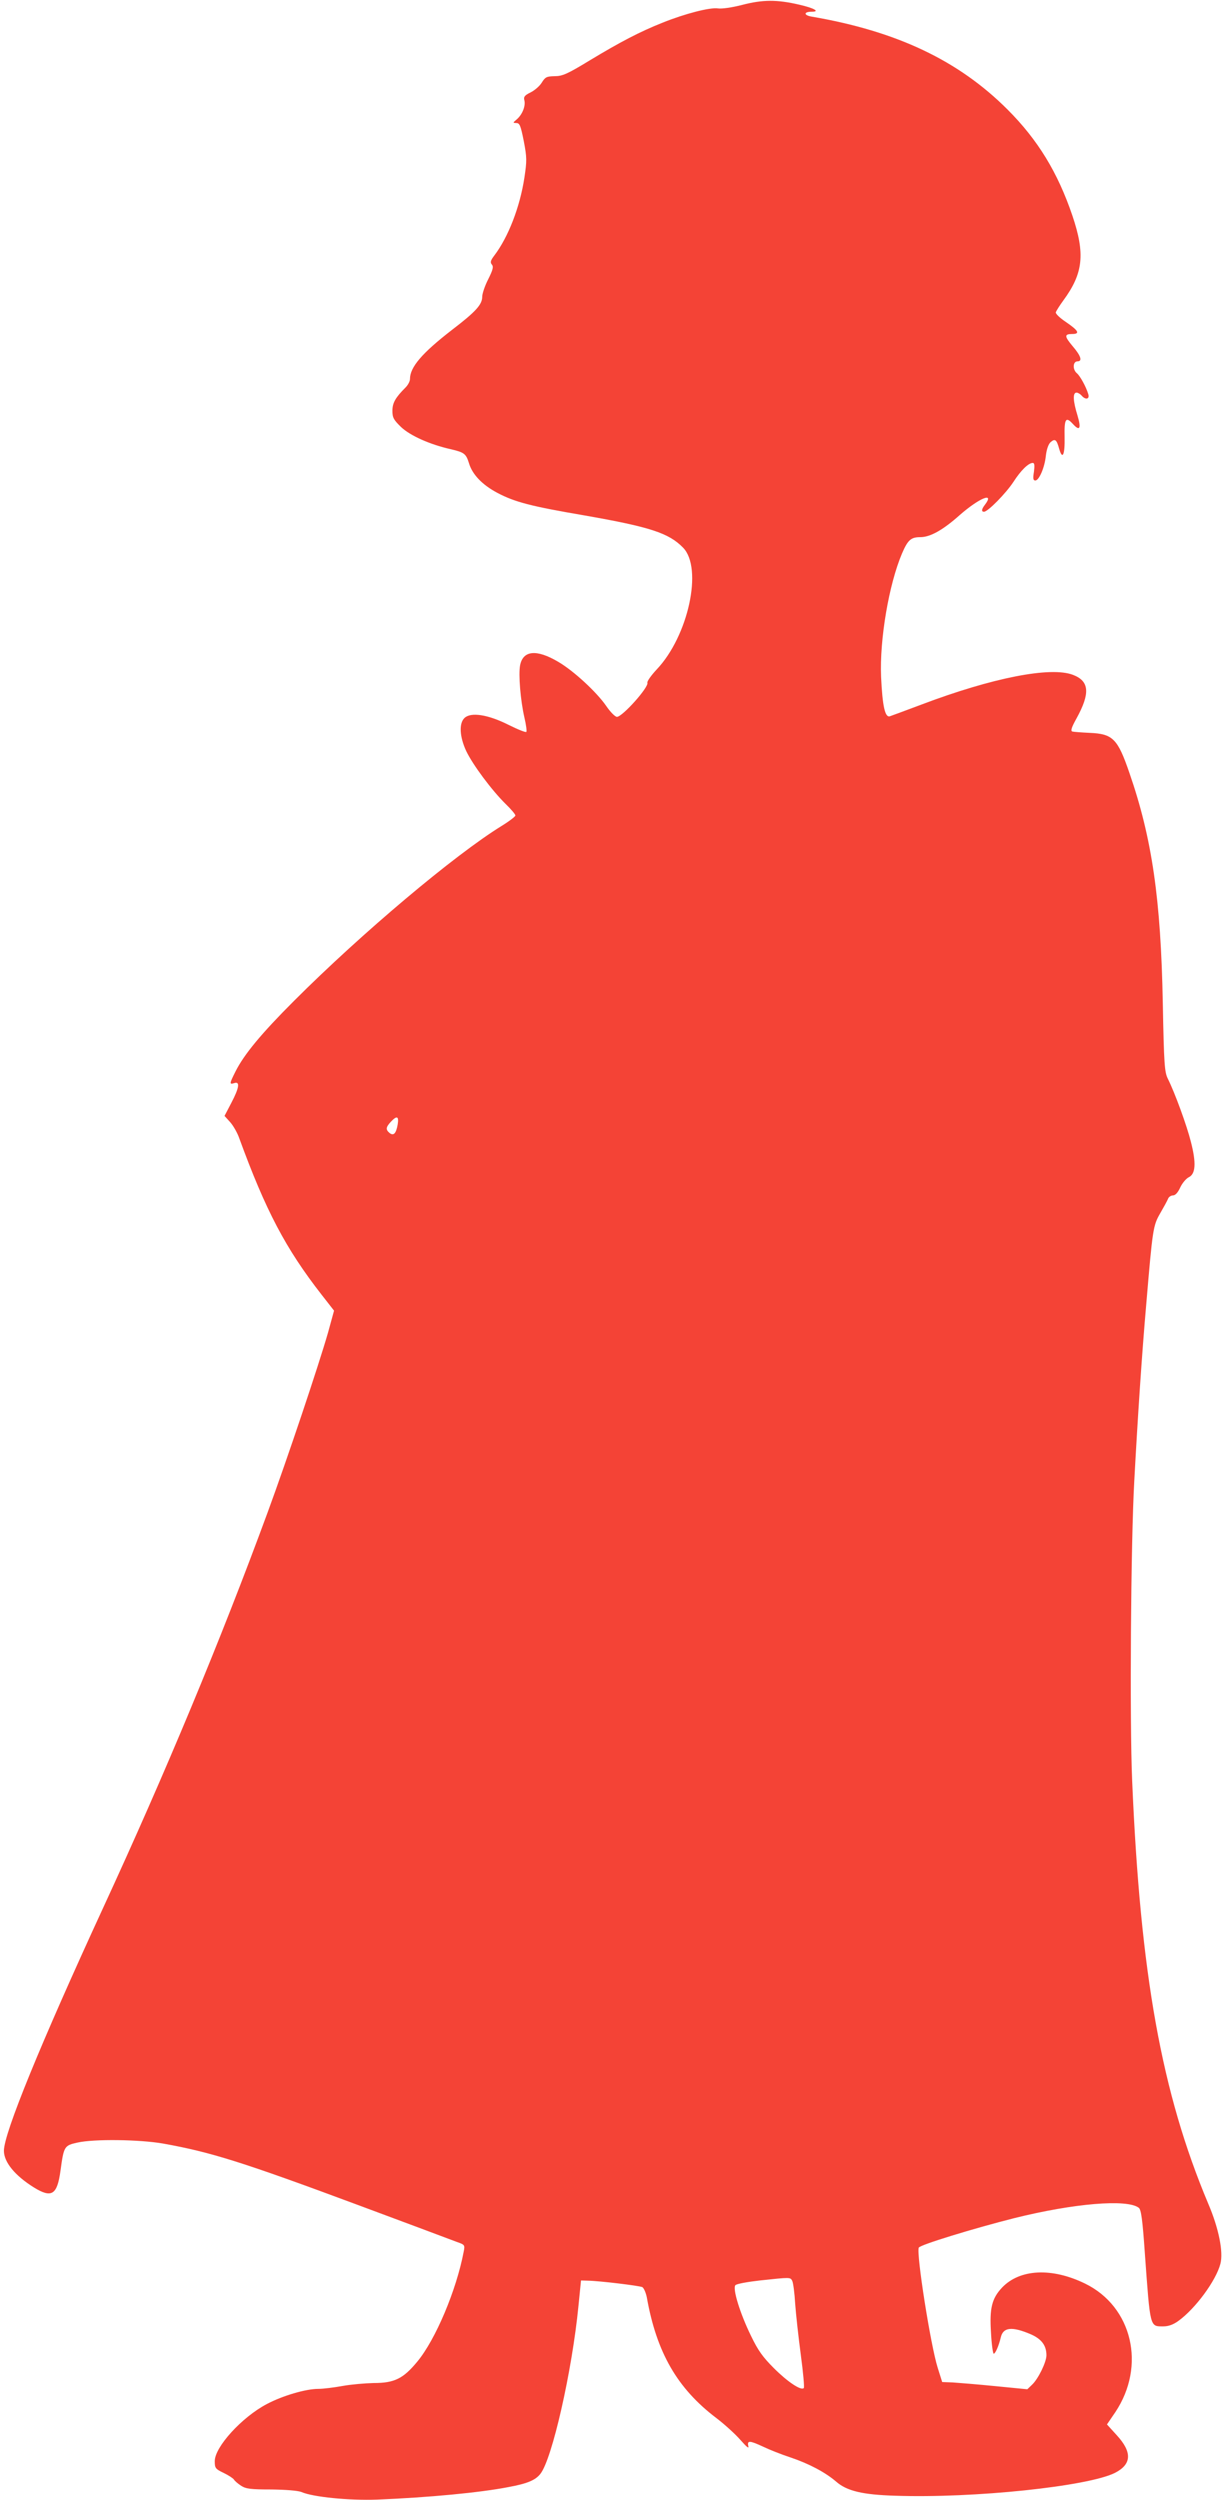 <?xml version="1.0" standalone="no"?>
<!DOCTYPE svg PUBLIC "-//W3C//DTD SVG 20010904//EN"
 "http://www.w3.org/TR/2001/REC-SVG-20010904/DTD/svg10.dtd">
<svg version="1.0" xmlns="http://www.w3.org/2000/svg"
 width="629pt" height="1280pt" viewBox="0 0 629 1280"
 preserveAspectRatio="xMidYMid meet">
<g transform="translate(0,1280) scale(0.1,-0.1)"
fill="#f44336" stroke="none">
<path d="M3802 12775 c-54 -14 -106 -21 -125 -18 -40 6 -169 -27 -283 -73
-116 -46 -219 -100 -373 -193 -115 -70 -140 -81 -180 -81 -41 -1 -48 -4 -66
-33 -11 -18 -37 -40 -57 -50 -31 -15 -37 -23 -32 -41 7 -29 -11 -73 -39 -97
-21 -18 -21 -18 -2 -19 17 0 22 -13 38 -93 16 -84 16 -100 3 -187 -23 -150
-82 -303 -154 -398 -19 -25 -22 -35 -13 -46 10 -11 6 -27 -18 -75 -17 -33 -31
-74 -31 -90 0 -40 -32 -76 -155 -170 -154 -119 -215 -191 -215 -251 0 -12 -10
-31 -23 -44 -52 -52 -67 -79 -67 -119 0 -35 6 -46 44 -83 46 -44 148 -90 256
-114 68 -16 77 -23 92 -71 17 -58 68 -111 145 -152 91 -48 173 -69 448 -116
336 -59 431 -90 504 -165 102 -105 27 -452 -135 -623 -29 -31 -50 -61 -48 -68
9 -22 -128 -175 -156 -175 -9 0 -34 25 -55 56 -49 71 -167 180 -246 226 -110
65 -180 59 -195 -18 -9 -47 2 -180 22 -267 9 -38 13 -71 10 -74 -3 -4 -45 13
-93 37 -104 52 -190 65 -223 35 -30 -27 -26 -97 8 -170 34 -71 131 -201 201
-270 28 -27 51 -54 51 -60 0 -5 -31 -29 -70 -53 -243 -150 -717 -549 -1065
-897 -166 -166 -255 -273 -299 -361 -31 -62 -32 -67 -6 -59 30 10 26 -23 -15
-101 l-35 -67 29 -32 c16 -18 37 -55 46 -81 136 -372 238 -566 422 -802 l64
-82 -31 -113 c-48 -167 -206 -639 -310 -922 -240 -653 -523 -1332 -843 -2025
-318 -690 -507 -1151 -507 -1241 0 -58 56 -127 154 -188 91 -56 119 -38 136
87 17 124 19 128 87 143 84 19 317 16 438 -5 246 -44 408 -95 1005 -317 250
-93 475 -177 498 -186 43 -15 44 -16 37 -51 -37 -196 -144 -450 -238 -563 -72
-87 -117 -109 -223 -109 -43 -1 -115 -7 -159 -15 -44 -8 -100 -15 -125 -15
-64 0 -183 -35 -264 -78 -127 -67 -266 -219 -266 -292 0 -35 3 -40 45 -60 25
-12 48 -27 53 -34 4 -7 20 -21 37 -32 25 -16 49 -19 155 -19 76 -1 136 -6 154
-13 59 -26 246 -44 386 -39 268 11 529 36 673 64 99 18 140 36 165 68 60 76
162 524 195 860 l13 130 34 -1 c62 -1 265 -26 280 -33 8 -5 18 -28 23 -52 50
-282 155 -466 357 -619 42 -32 98 -83 123 -112 32 -36 44 -46 40 -31 -7 30 7
29 76 -3 31 -15 94 -40 140 -55 95 -32 178 -76 234 -124 55 -48 136 -67 302
-72 403 -14 989 48 1126 117 86 44 89 106 9 193 l-50 55 43 63 c158 237 87
540 -155 658 -170 83 -334 75 -425 -20 -53 -56 -65 -107 -57 -231 3 -60 10
-108 14 -108 8 0 26 40 36 83 12 53 57 58 155 16 54 -24 79 -57 79 -107 0 -35
-42 -121 -74 -151 l-24 -23 -163 16 c-90 9 -189 17 -219 19 l-54 2 -23 73
c-36 114 -110 583 -97 615 5 14 279 98 489 151 305 76 579 99 638 53 12 -9 19
-59 31 -232 28 -386 25 -375 95 -375 26 0 51 9 77 28 87 63 192 205 215 292
16 60 -8 182 -63 310 -238 566 -347 1171 -389 2165 -13 303 -7 1216 11 1535
17 316 39 649 61 900 33 390 35 405 72 469 18 31 36 64 40 74 3 9 15 17 25 17
12 0 25 14 37 40 10 22 30 46 44 53 35 17 39 72 11 181 -21 84 -82 251 -118
323 -17 34 -20 71 -26 388 -10 532 -55 843 -171 1178 -60 175 -85 200 -203
205 -42 2 -83 5 -90 7 -9 4 -3 22 22 67 71 129 66 191 -18 223 -115 44 -414
-15 -776 -152 -80 -30 -153 -57 -162 -60 -25 -8 -38 52 -45 202 -8 192 40 473
107 631 30 70 46 84 94 84 51 0 117 37 204 115 99 86 178 118 127 51 -18 -23
-19 -36 -5 -36 20 0 113 95 151 153 38 59 77 97 99 97 9 0 10 -13 6 -45 -6
-35 -4 -45 7 -45 19 0 48 66 54 127 4 33 13 59 24 69 23 20 31 14 44 -33 17
-60 30 -33 28 60 -2 93 6 106 42 67 36 -40 44 -24 24 43 -23 74 -25 117 -5
117 7 0 19 -7 26 -15 20 -24 43 -19 34 8 -11 37 -42 93 -58 106 -23 19 -21 61
3 61 27 0 17 29 -25 78 -42 50 -43 62 -3 62 43 0 34 17 -32 62 -30 20 -53 42
-51 49 2 7 19 34 38 60 103 140 113 239 47 435 -75 221 -177 388 -332 543
-251 251 -566 401 -1004 476 -41 7 -41 25 1 25 45 0 11 19 -64 36 -115 27
-188 26 -292 -1z m-1765 -5732 c-8 -46 -21 -60 -42 -43 -20 17 -19 29 7 57 31
33 42 29 35 -14z m2021 -5920 c5 -10 12 -63 15 -117 4 -55 17 -173 29 -263 12
-89 19 -166 15 -169 -14 -14 -83 32 -153 102 -56 56 -81 90 -117 165 -57 116
-96 244 -80 260 7 7 63 17 125 24 158 17 156 17 166 -2z"/>
</g>
</svg>
